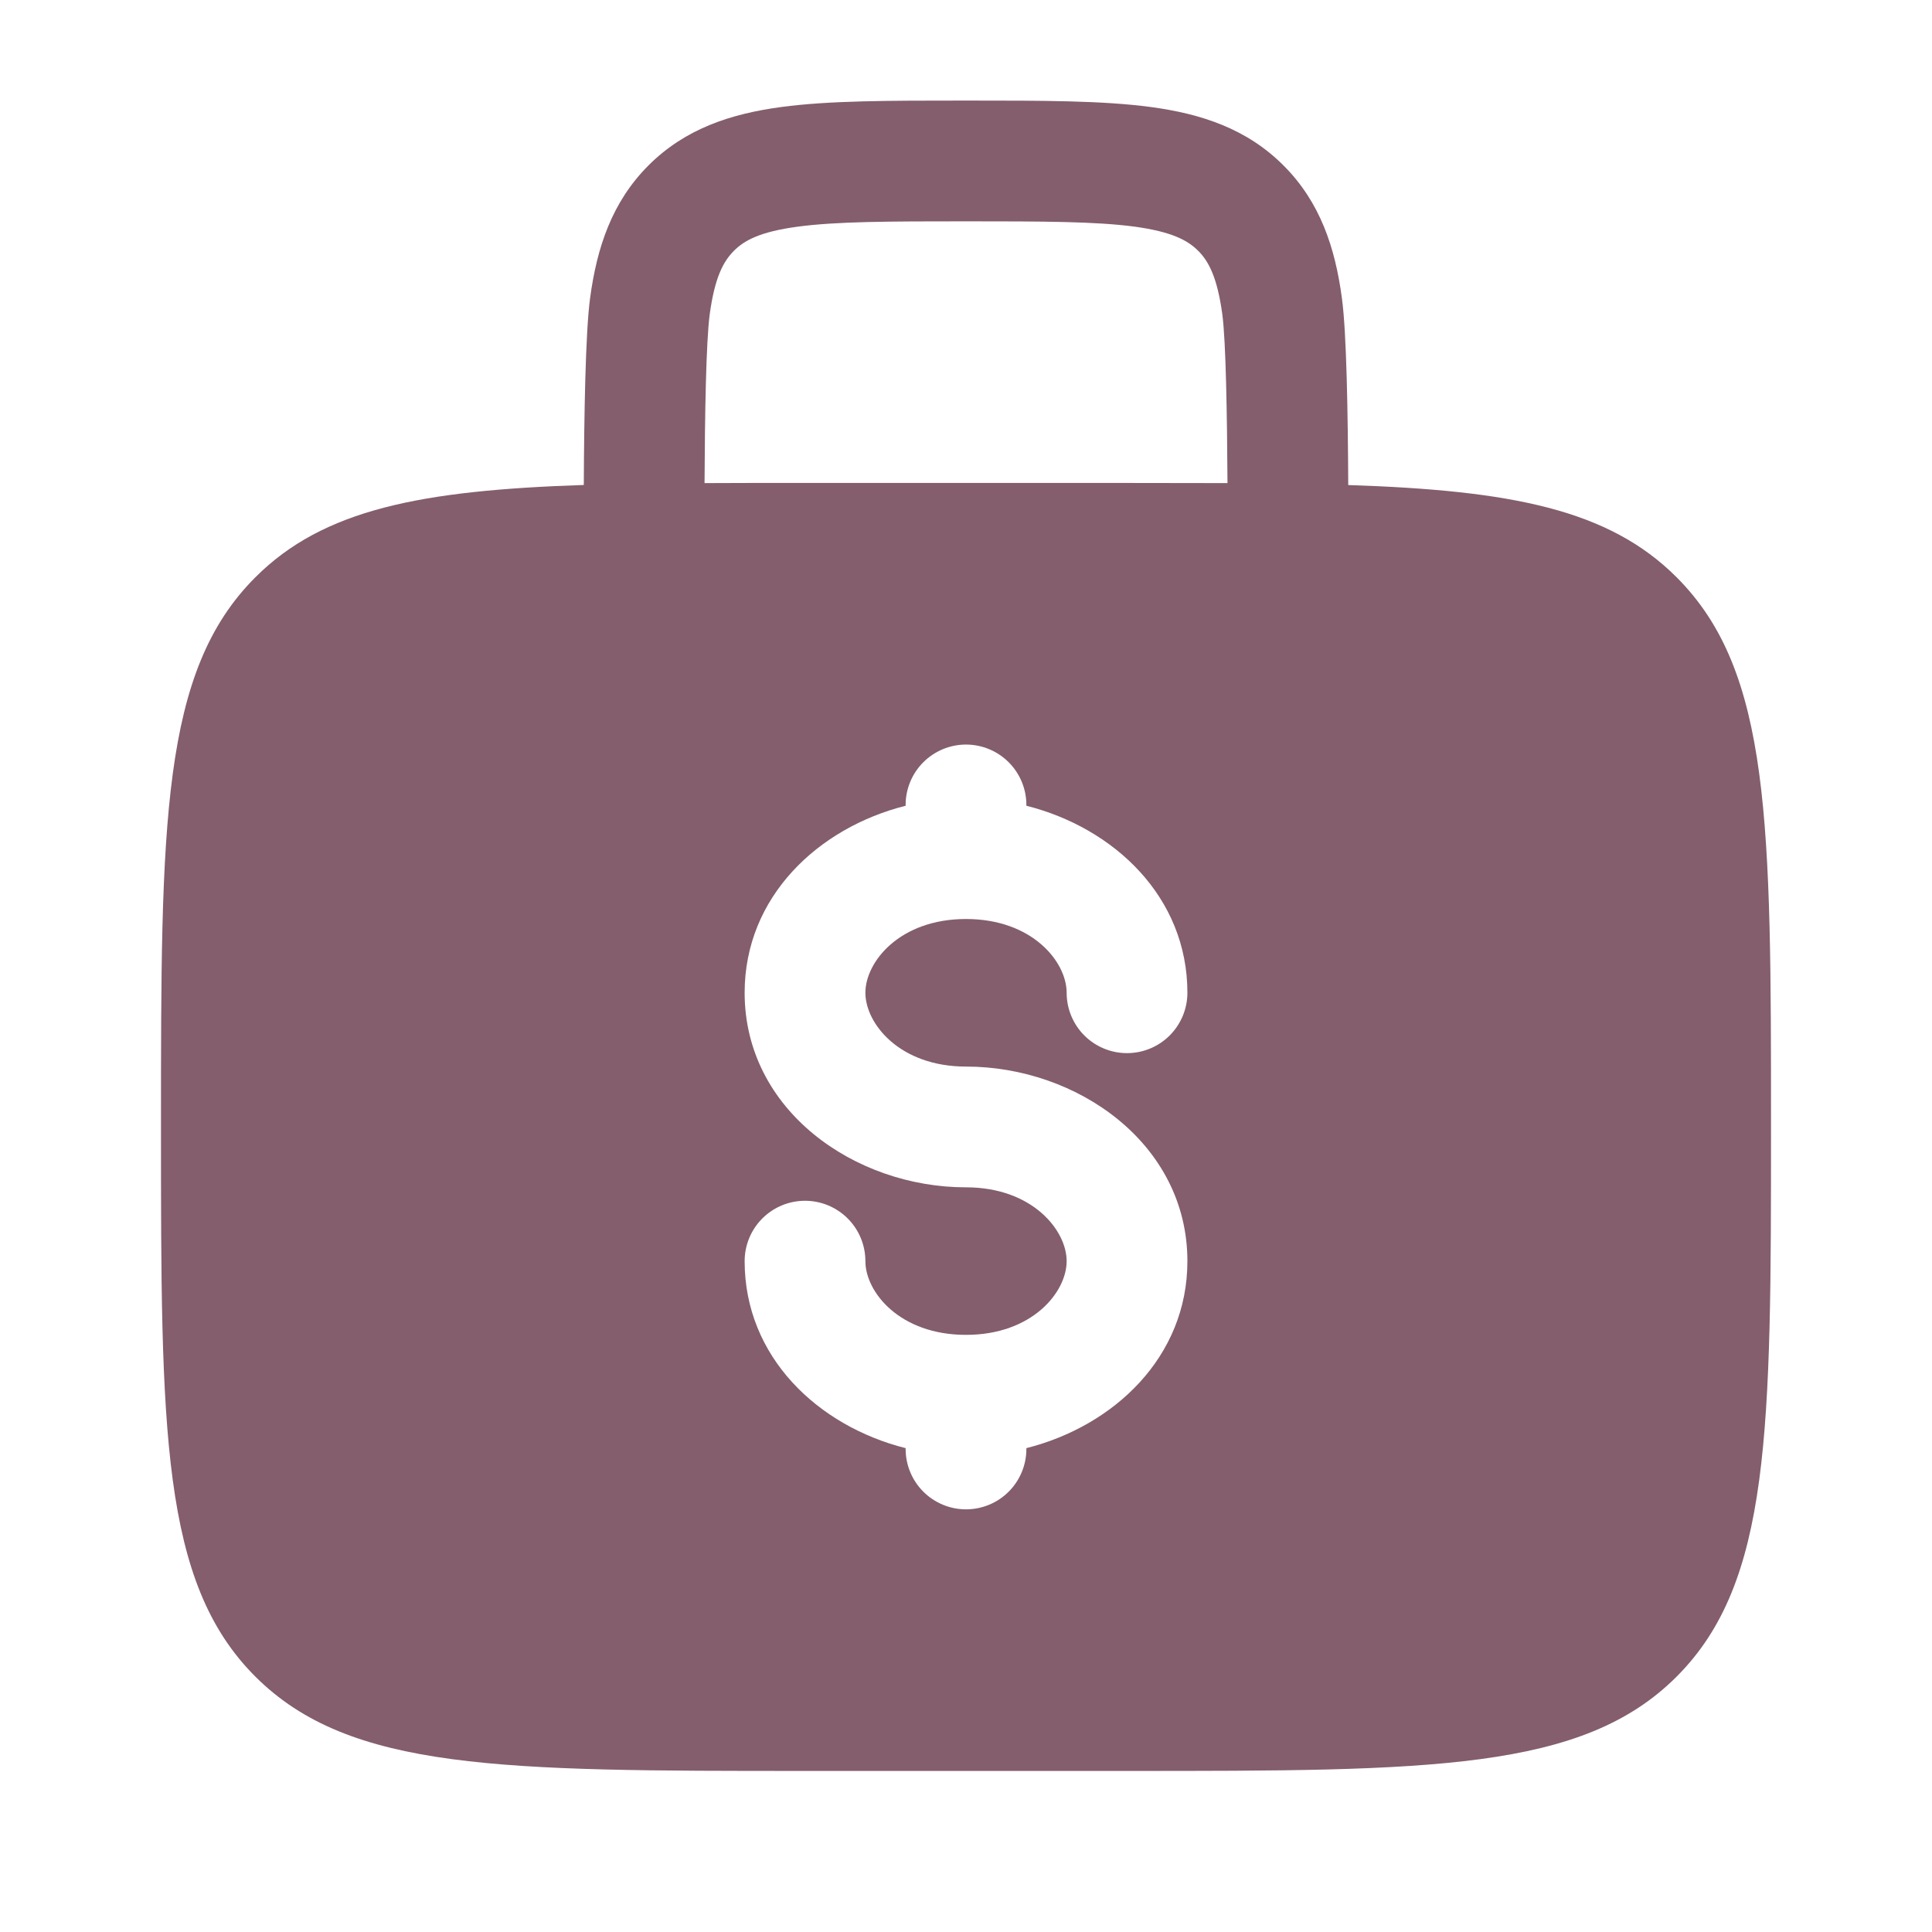 <?xml version="1.0" encoding="UTF-8"?>
<svg xmlns="http://www.w3.org/2000/svg" width="52" height="52" viewBox="0 0 52 52" fill="none">
  <path fill-rule="evenodd" clip-rule="evenodd" d="M26.113 2.707H25.887C23.94 2.707 22.317 2.707 21.03 2.88C19.669 3.062 18.441 3.465 17.455 4.451C16.467 5.439 16.064 6.668 15.882 8.026C15.758 8.951 15.722 11.159 15.713 13.053C11.332 13.198 8.699 13.709 6.873 15.538C4.333 18.075 4.333 22.162 4.333 30.332C4.333 38.502 4.333 42.589 6.873 45.126C9.412 47.663 13.496 47.665 21.667 47.665H30.334C38.504 47.665 42.59 47.665 45.127 45.126C47.665 42.587 47.667 38.502 47.667 30.332C47.667 22.162 47.667 18.075 45.127 15.538C43.301 13.709 40.669 13.198 36.288 13.055C36.279 11.159 36.244 8.951 36.118 8.028C35.937 6.668 35.533 5.439 34.545 4.453C33.56 3.465 32.331 3.062 30.971 2.88C29.683 2.707 28.058 2.707 26.113 2.707ZM33.038 13.003C33.027 11.168 32.996 9.194 32.899 8.46C32.762 7.461 32.531 7.032 32.249 6.75C31.967 6.468 31.538 6.237 30.537 6.1C29.493 5.961 28.089 5.957 26 5.957C23.912 5.957 22.508 5.961 21.461 6.102C20.462 6.237 20.033 6.468 19.752 6.752C19.47 7.036 19.238 7.461 19.102 8.46C19.004 9.196 18.971 11.168 18.963 13.003C19.812 12.999 20.713 12.997 21.667 12.999H30.334C31.29 12.999 32.191 13 33.038 13.003ZM26 20.04C26.431 20.04 26.845 20.212 27.149 20.516C27.454 20.821 27.625 21.234 27.625 21.665V21.687C29.985 22.281 31.959 24.142 31.959 26.72C31.959 27.151 31.787 27.564 31.483 27.869C31.178 28.174 30.765 28.345 30.334 28.345C29.902 28.345 29.489 28.174 29.184 27.869C28.88 27.564 28.709 27.151 28.709 26.72C28.709 25.888 27.785 24.735 26 24.735C24.215 24.735 23.292 25.888 23.292 26.72C23.292 27.552 24.215 28.707 26 28.707C29.001 28.707 31.959 30.787 31.959 33.944C31.959 36.522 29.985 38.381 27.625 38.977V38.999C27.625 39.43 27.454 39.843 27.149 40.148C26.845 40.453 26.431 40.624 26 40.624C25.569 40.624 25.156 40.453 24.851 40.148C24.546 39.843 24.375 39.43 24.375 38.999V38.977C22.016 38.383 20.042 36.522 20.042 33.944C20.042 33.513 20.213 33.1 20.518 32.795C20.823 32.49 21.236 32.319 21.667 32.319C22.098 32.319 22.511 32.49 22.816 32.795C23.121 33.1 23.292 33.513 23.292 33.944C23.292 34.776 24.215 35.928 26 35.928C27.785 35.928 28.709 34.776 28.709 33.944C28.709 33.112 27.785 31.957 26 31.957C22.999 31.957 20.042 29.877 20.042 26.72C20.042 24.142 22.016 22.281 24.375 21.687V21.665C24.375 21.234 24.546 20.821 24.851 20.516C25.156 20.212 25.569 20.04 26 20.04Z" fill="#845E6D"></path>
</svg>
